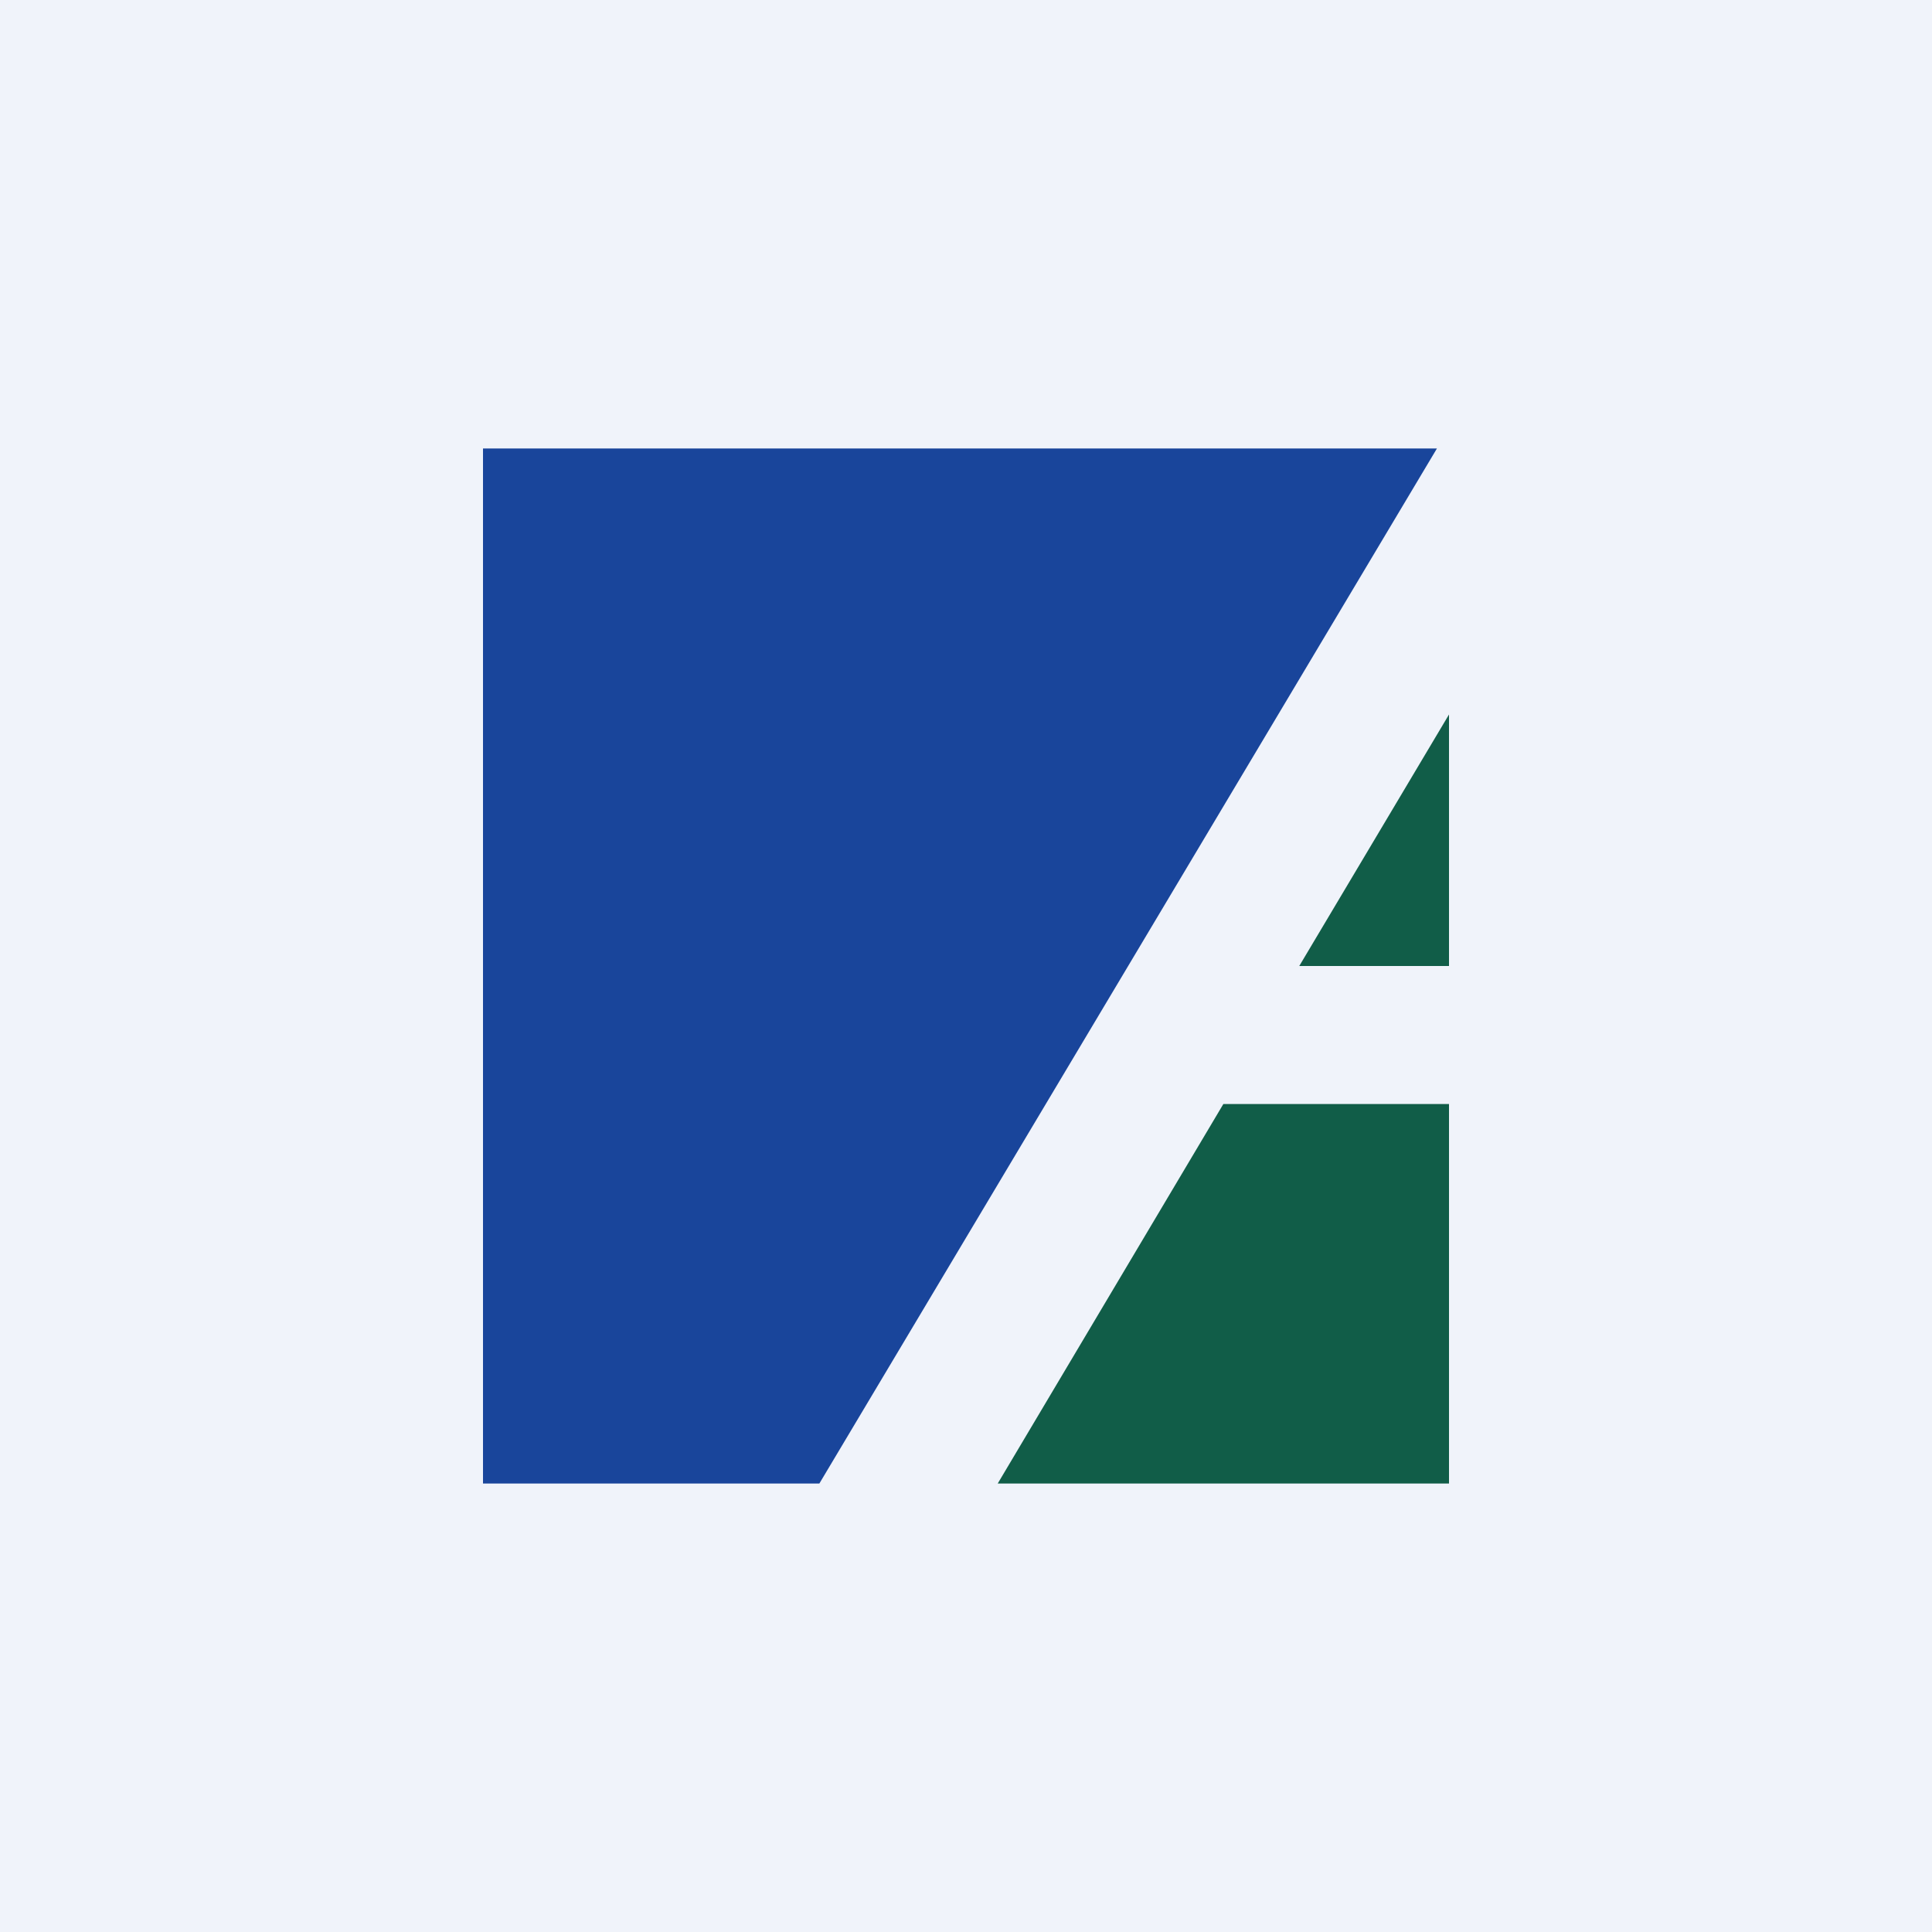 <!-- by Finnhub --><svg width="56" height="56" viewBox="0 0 56 56" xmlns="http://www.w3.org/2000/svg"><path fill="#F0F3FA" d="M0 0h56v56H0z"/><path d="M14 13v30h9.75l17.9-30H14Z" fill="#19459B"/><path d="m35.46 32-6.54 11H42V32h-6.54ZM42 20.71V28h-4.34L42 20.71Z" fill="#115D48"/></svg>
